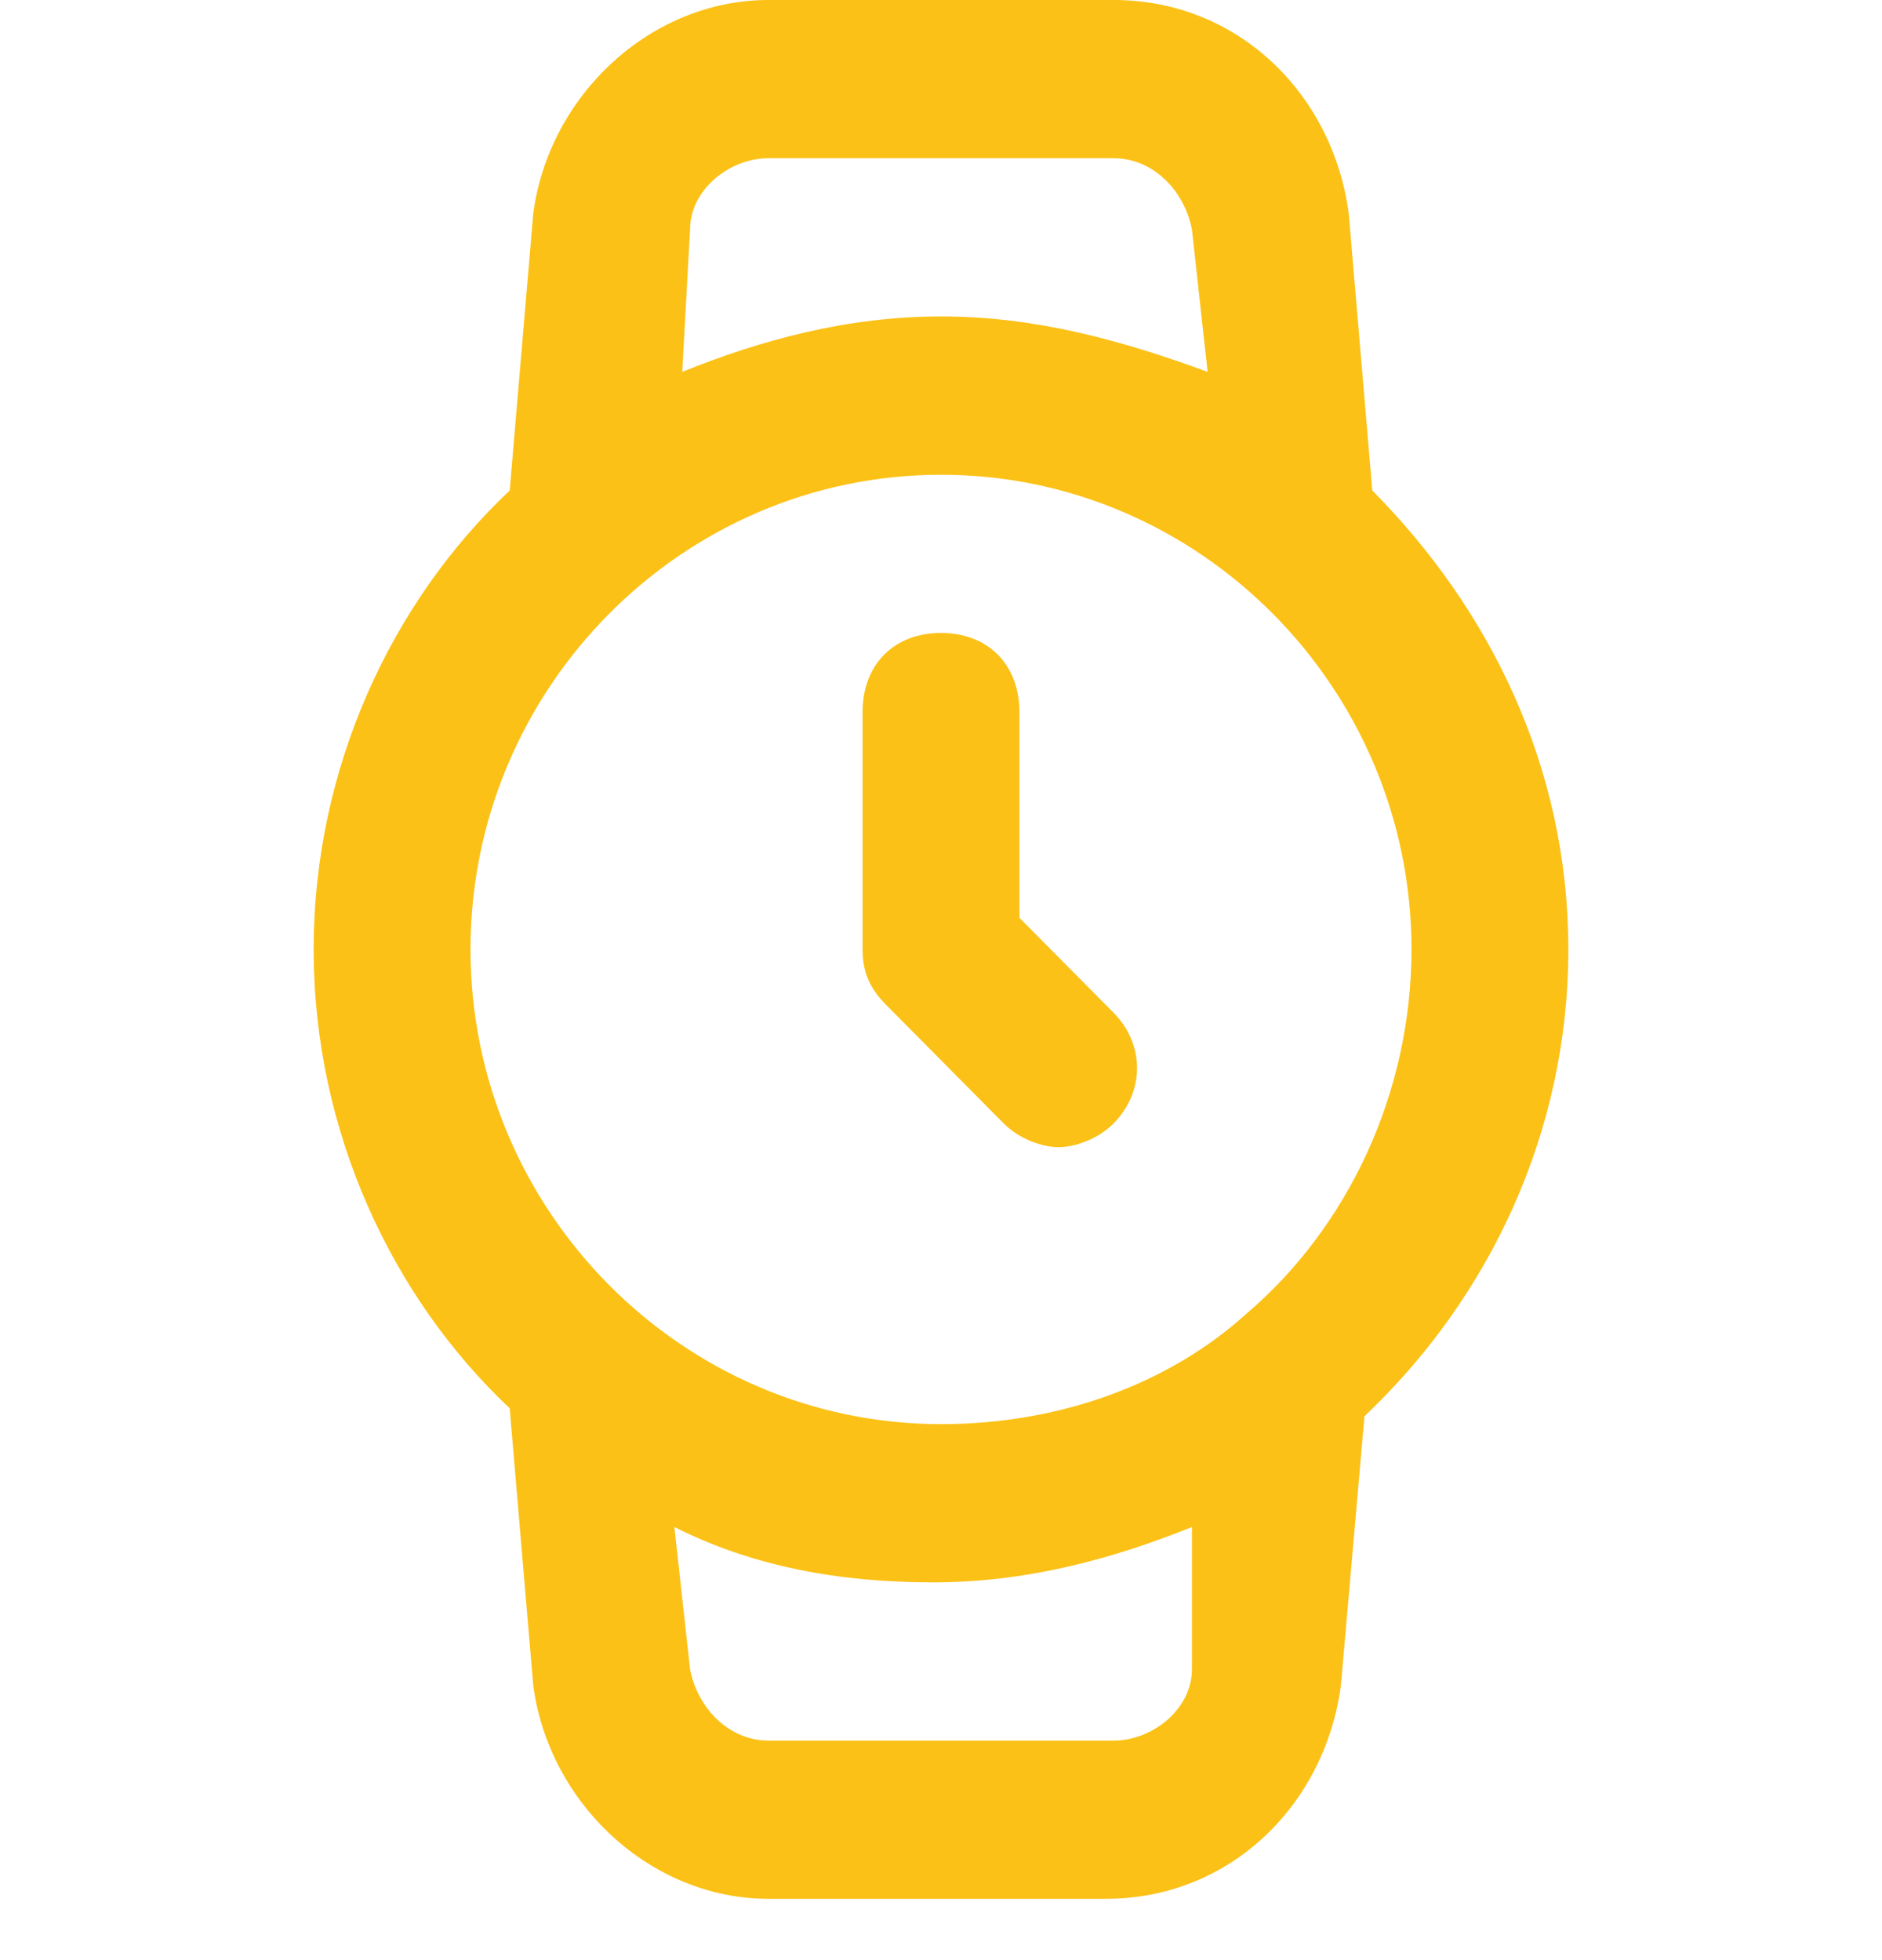<svg width="24" height="25" viewBox="0 0 24 25" fill="none" xmlns="http://www.w3.org/2000/svg">
<g clip-path="url(#clip0)">
<path d="M20 12.109C20 9.788 19 7.77 17.5 6.256L17.2 2.725C17 1.211 15.8 0 14.2 0H9.8C8.3 0 7 1.211 6.8 2.725L6.5 6.256C5 7.669 4 9.788 4 12.109C4 14.43 5 16.549 6.5 17.962L6.8 21.494C7 23.007 8.3 24.218 9.8 24.218H14.1C15.7 24.218 16.9 23.007 17.1 21.494L17.4 18.063C19 16.549 20 14.43 20 12.109ZM8.8 2.926C8.8 2.422 9.3 2.018 9.8 2.018H14.2C14.7 2.018 15.1 2.422 15.2 2.926L15.4 4.743C14.3 4.339 13.2 4.036 12 4.036C10.8 4.036 9.7 4.339 8.7 4.743L8.8 2.926ZM6 12.109C6 8.779 8.7 6.055 12 6.055C15.3 6.055 18 8.779 18 12.109C18 13.925 17.2 15.641 15.9 16.751C14.9 17.659 13.5 18.164 12 18.164C8.7 18.164 6 15.439 6 12.109ZM15.2 21.292C15.2 21.796 14.7 22.2 14.2 22.2H9.8C9.3 22.2 8.9 21.796 8.8 21.292L8.6 19.476C9.6 19.98 10.7 20.182 11.9 20.182C13.1 20.182 14.2 19.879 15.2 19.476V21.292Z" fill="#FBC116"/>
<path d="M12.8 14.329C13 14.531 13.3 14.632 13.5 14.632C13.7 14.632 14 14.531 14.2 14.329C14.6 13.925 14.6 13.32 14.2 12.916L13 11.706V9.082C13 8.476 12.6 8.073 12 8.073C11.4 8.073 11 8.476 11 9.082V12.109C11 12.412 11.1 12.614 11.3 12.816L12.8 14.329Z" fill="#FBC116"/>
</g>
<defs>
<clipPath id="clip0">
<rect width="24" height="24.218" fill="white"/>
</clipPath>
</defs>
</svg>
